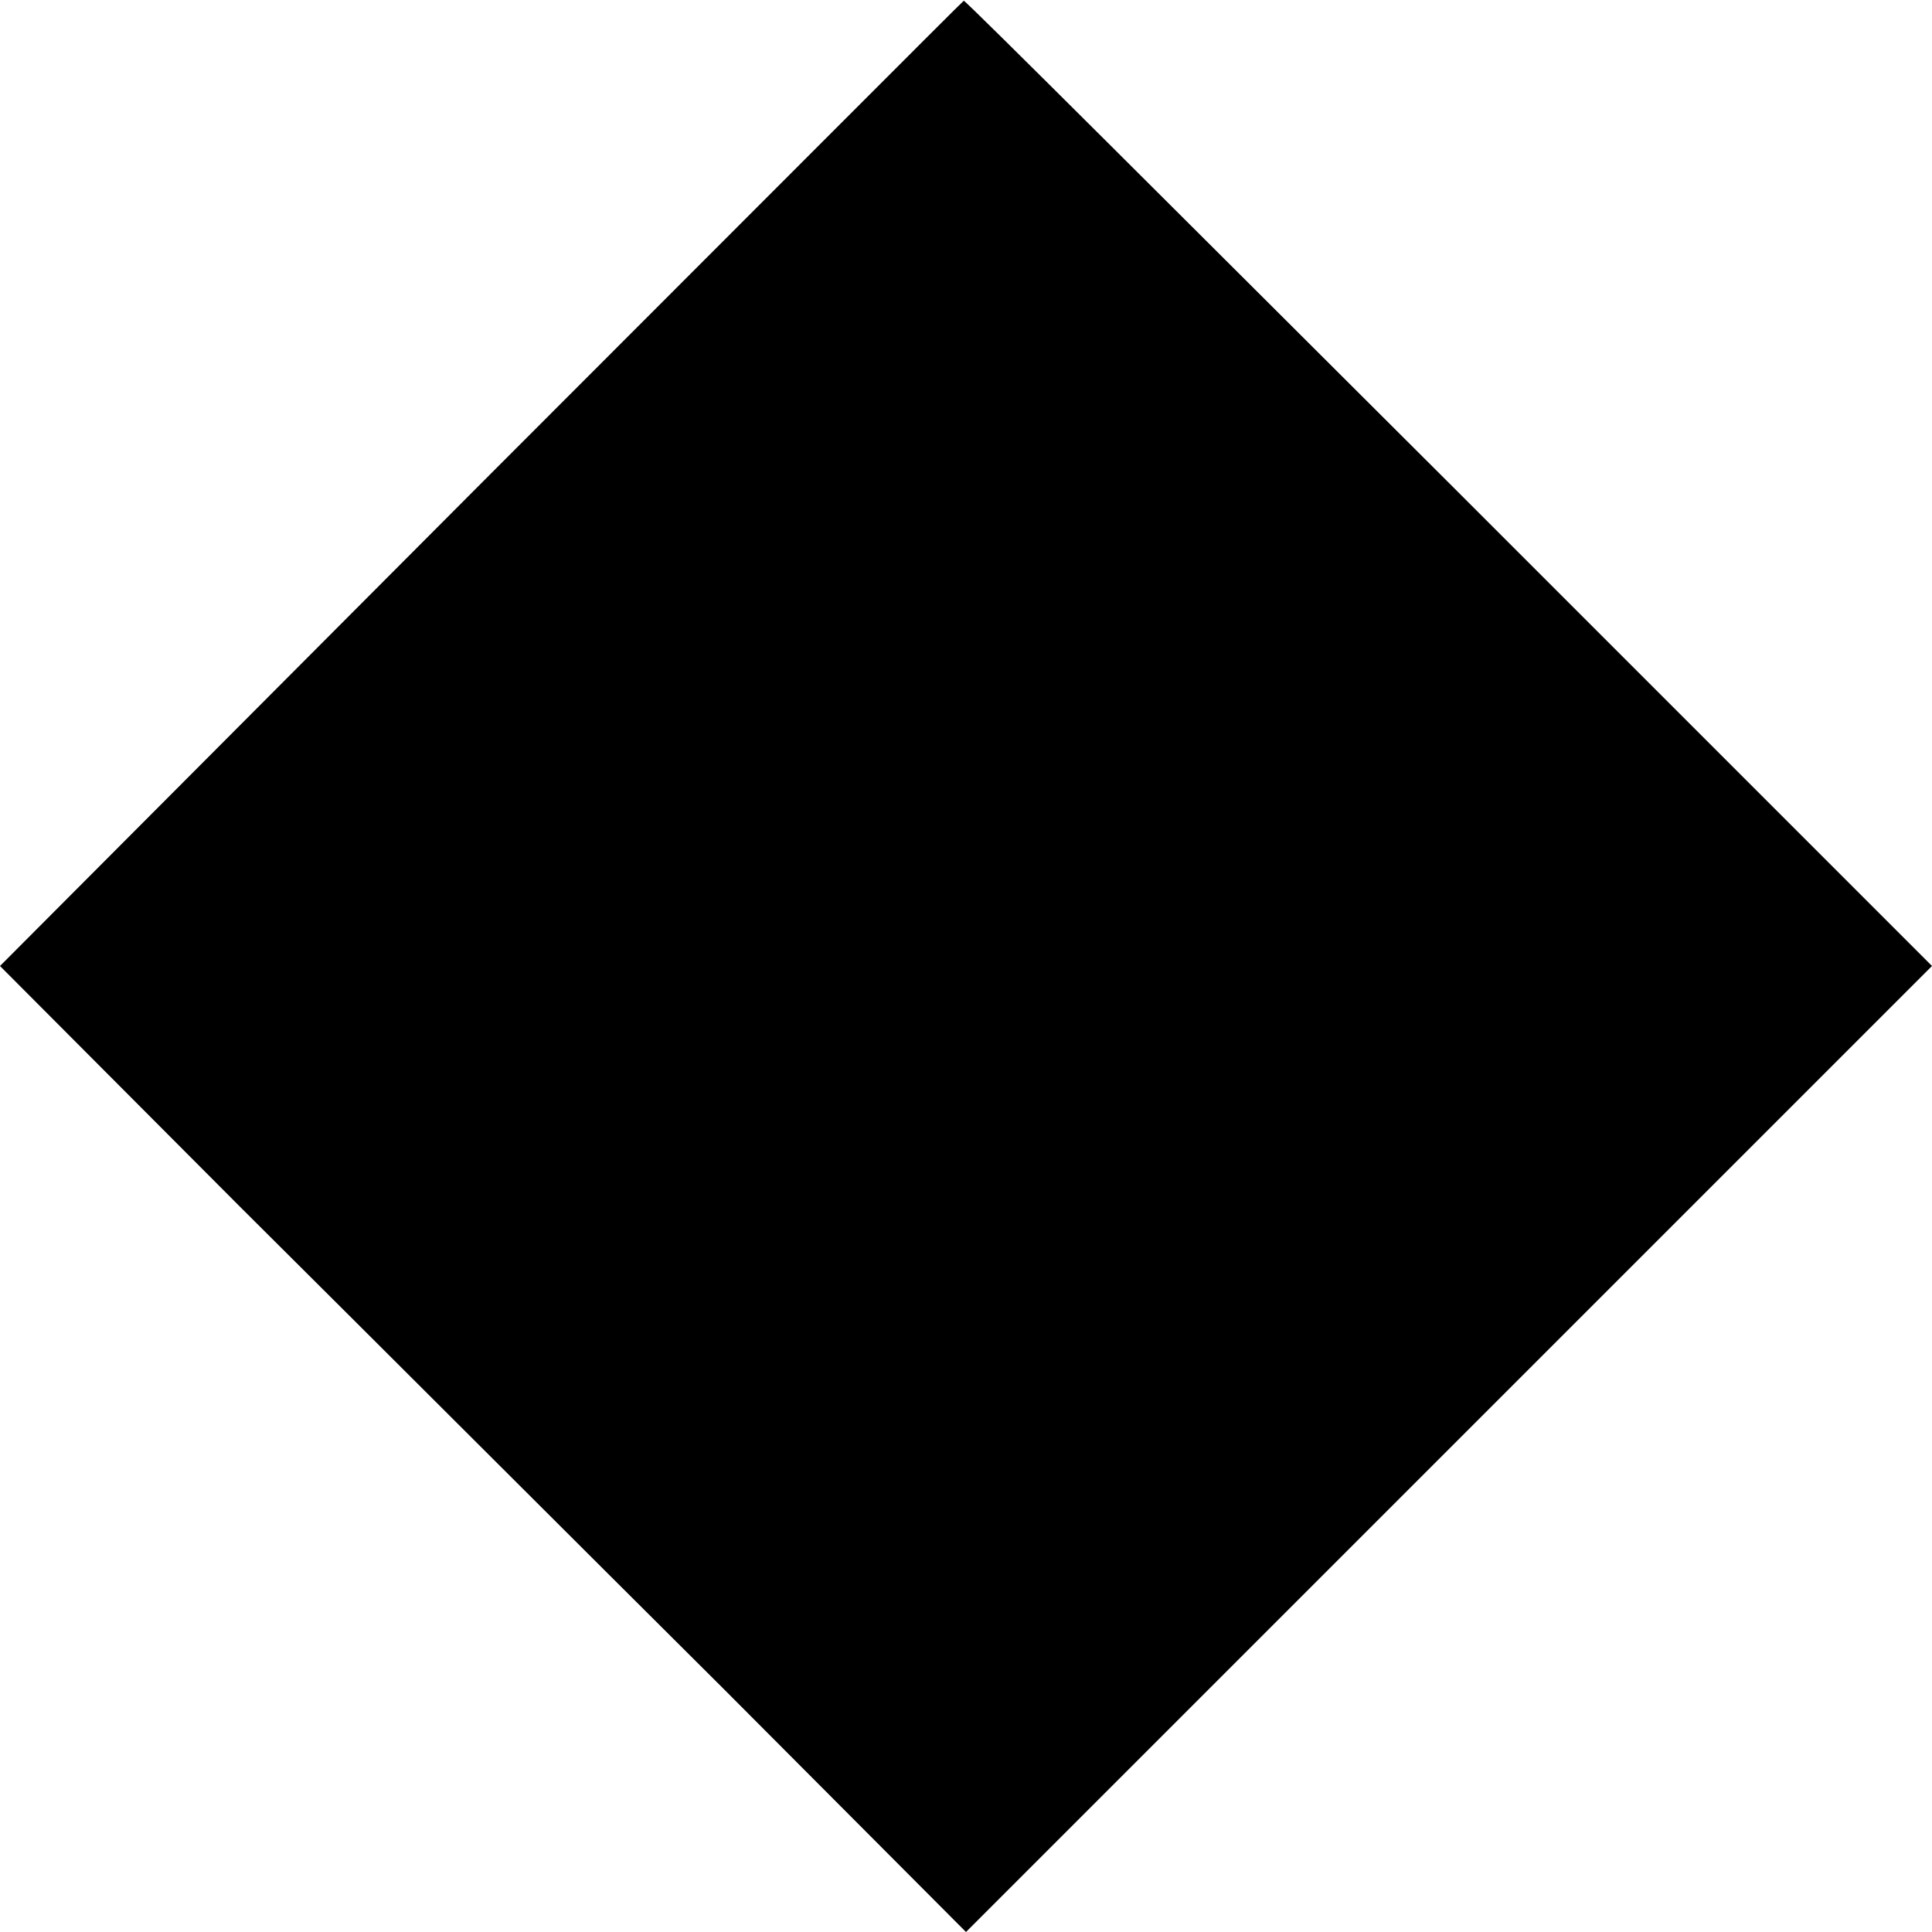 <svg version="1" xmlns="http://www.w3.org/2000/svg" width="346.667" height="346.667" viewBox="0 0 260 260"><path d="M64.7 65.1L0 130l32.2 32.3c17.8 17.7 47 46.9 65.1 64.9L130 260l65-65 65-65-65-65C159.2 29.3 129.9 0 129.7.1c-.1 0-29.3 29.3-65 65z"/></svg>